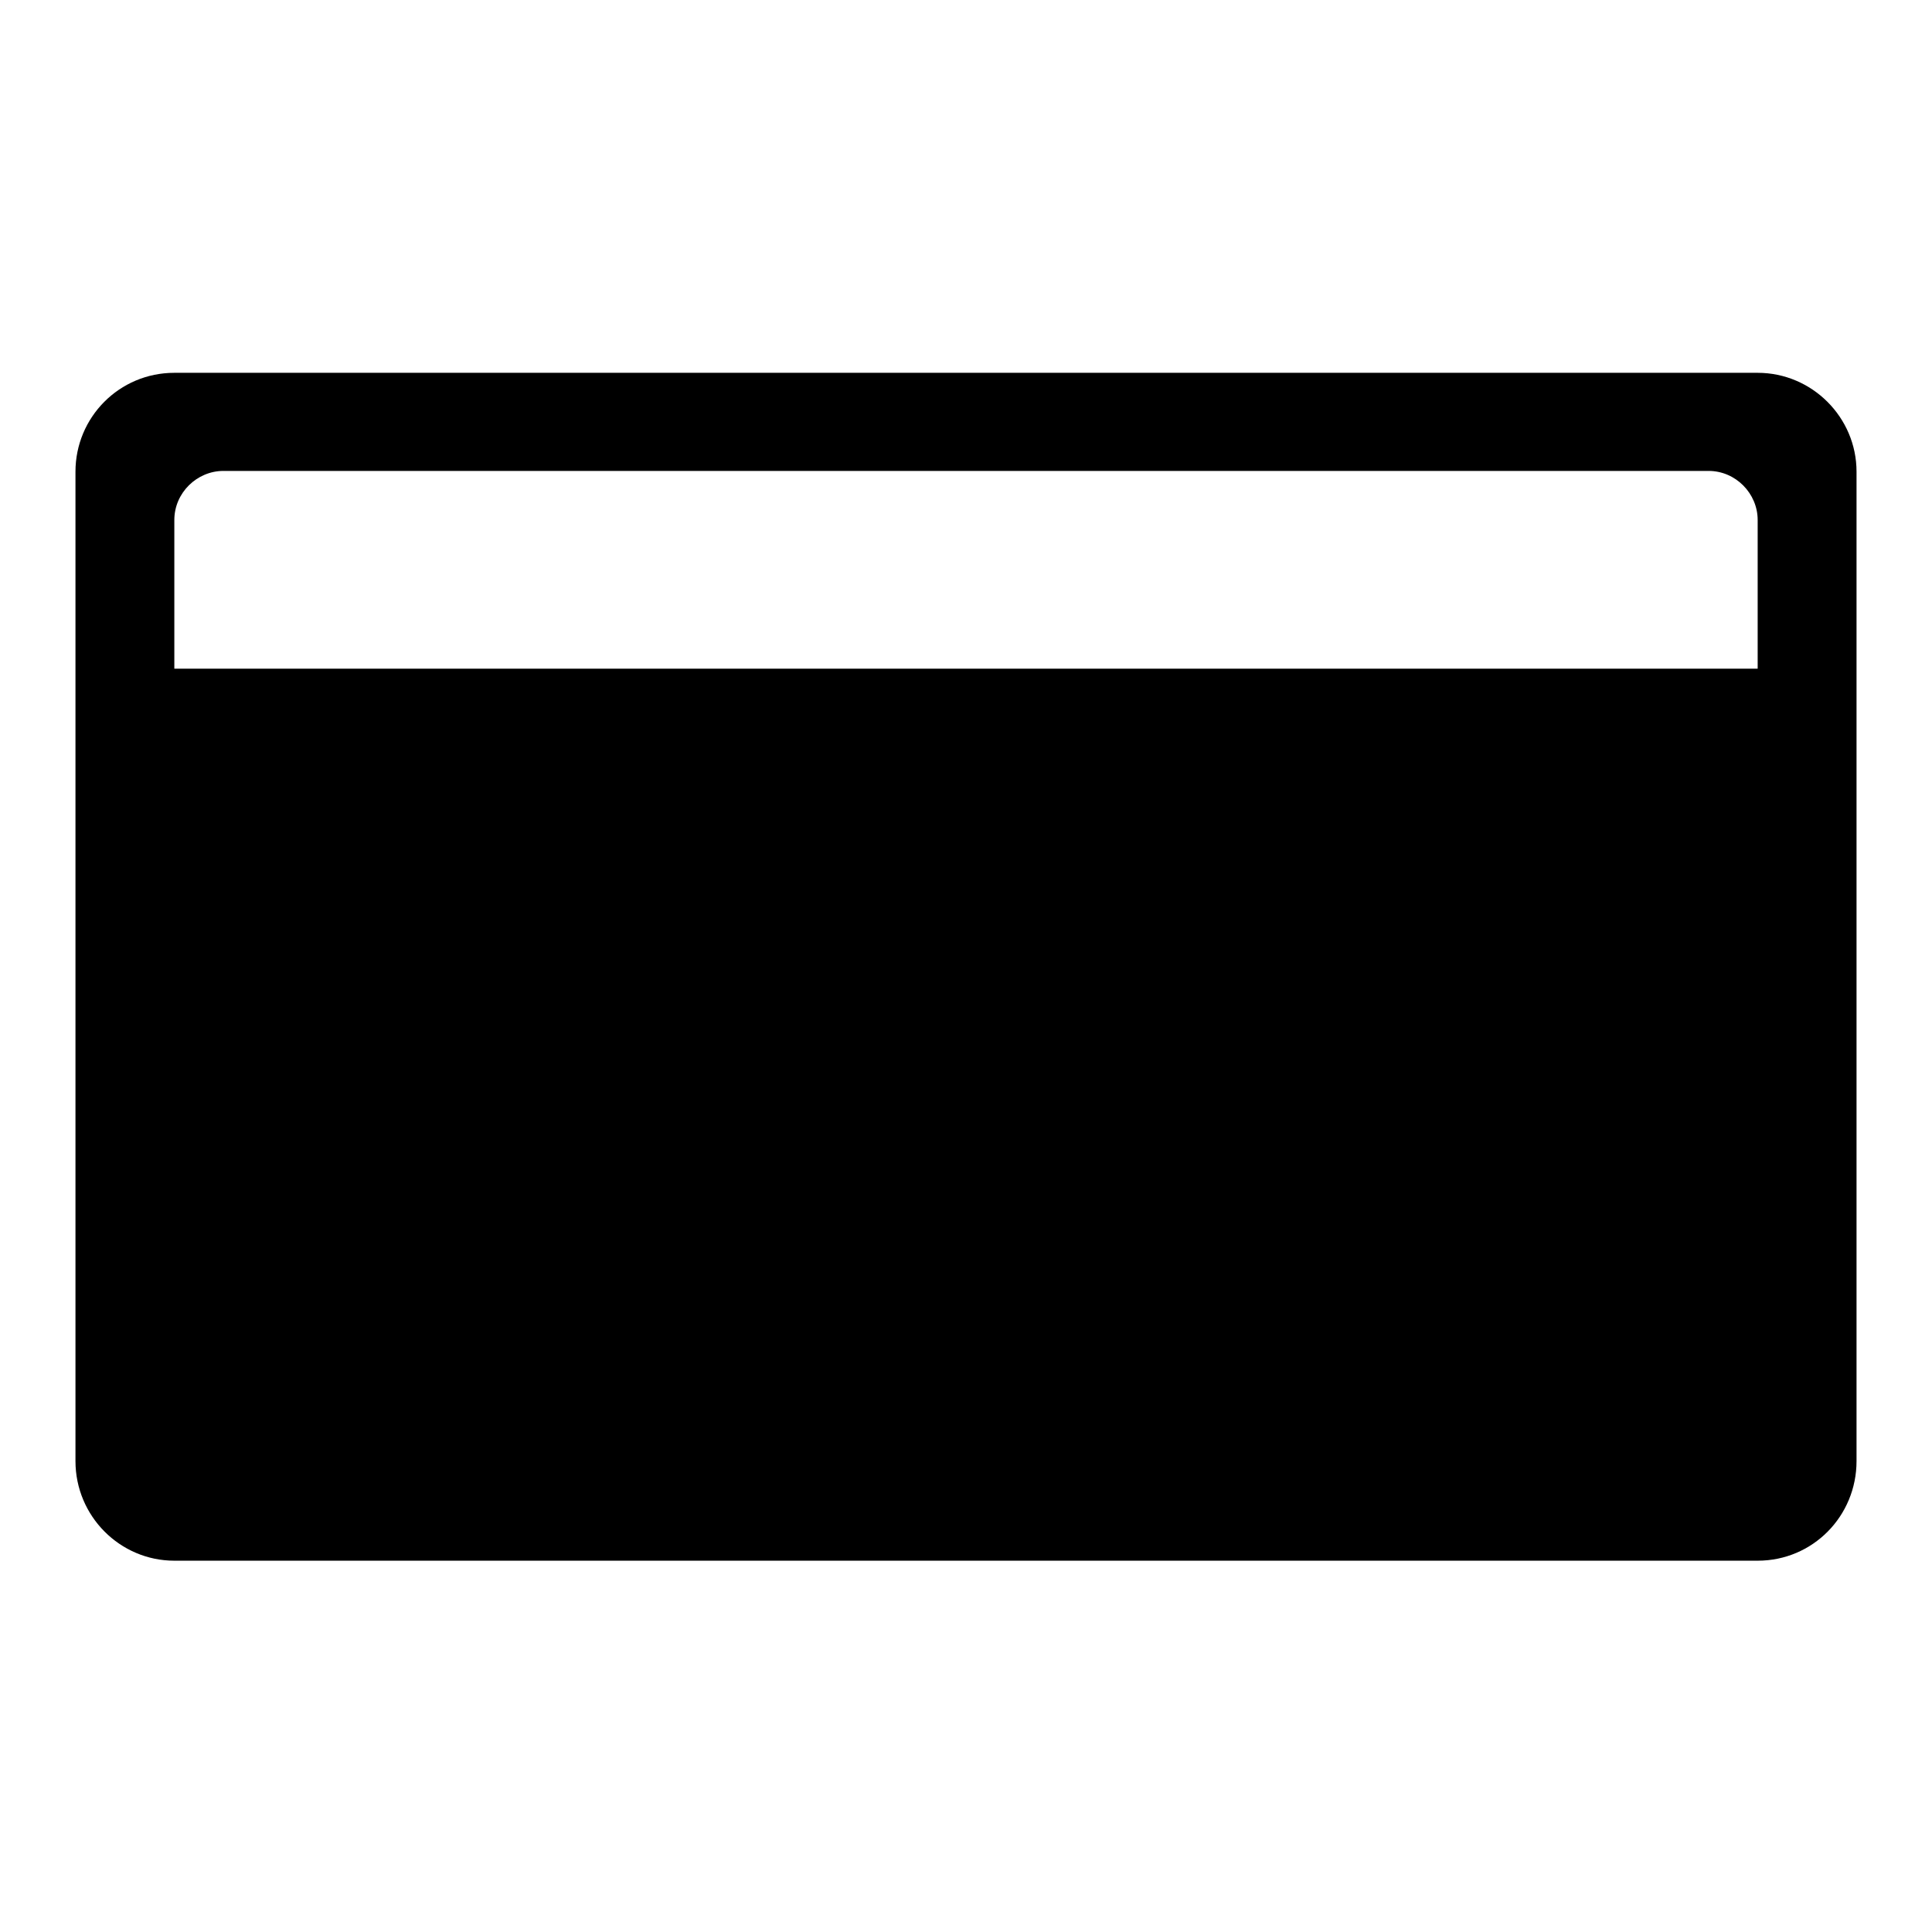 <?xml version="1.0" encoding="utf-8"?>
<!-- Svg Vector Icons : http://www.onlinewebfonts.com/icon -->
<!DOCTYPE svg PUBLIC "-//W3C//DTD SVG 1.1//EN" "http://www.w3.org/Graphics/SVG/1.1/DTD/svg11.dtd">
<svg version="1.1" xmlns="http://www.w3.org/2000/svg" xmlns:xlink="http://www.w3.org/1999/xlink" x="0px" y="0px" viewBox="0 0 256 256" enable-background="new 0 0 256 256" xml:space="preserve">
<g><g><path fill="#000000" d="M232.9,88.7V68.9c0-3.5-2.9-6.5-6.5-6.5H29.6c-3.5,0-6.5,2.9-6.5,6.5v19.7H232.9z M232.9,101.8v85.3c0,3.6-3,6.5-6.5,6.5H29.6c-3.6,0-6.5-3-6.5-6.5v-85.3H232.9z M10,62.5c0-7.2,5.8-13.1,13.1-13.1h209.8c7.2,0,13.1,5.9,13.1,13.1v131.1c0,7.3-5.8,13.2-13.1,13.2H23.1c-7.2,0-13.1-5.9-13.1-13.2V62.5z M36.2,141.1h65.6v13.1H36.2V141.1z M36.2,167.3h39.3v13.1H36.2V167.3z"/></g></g>
</svg>
